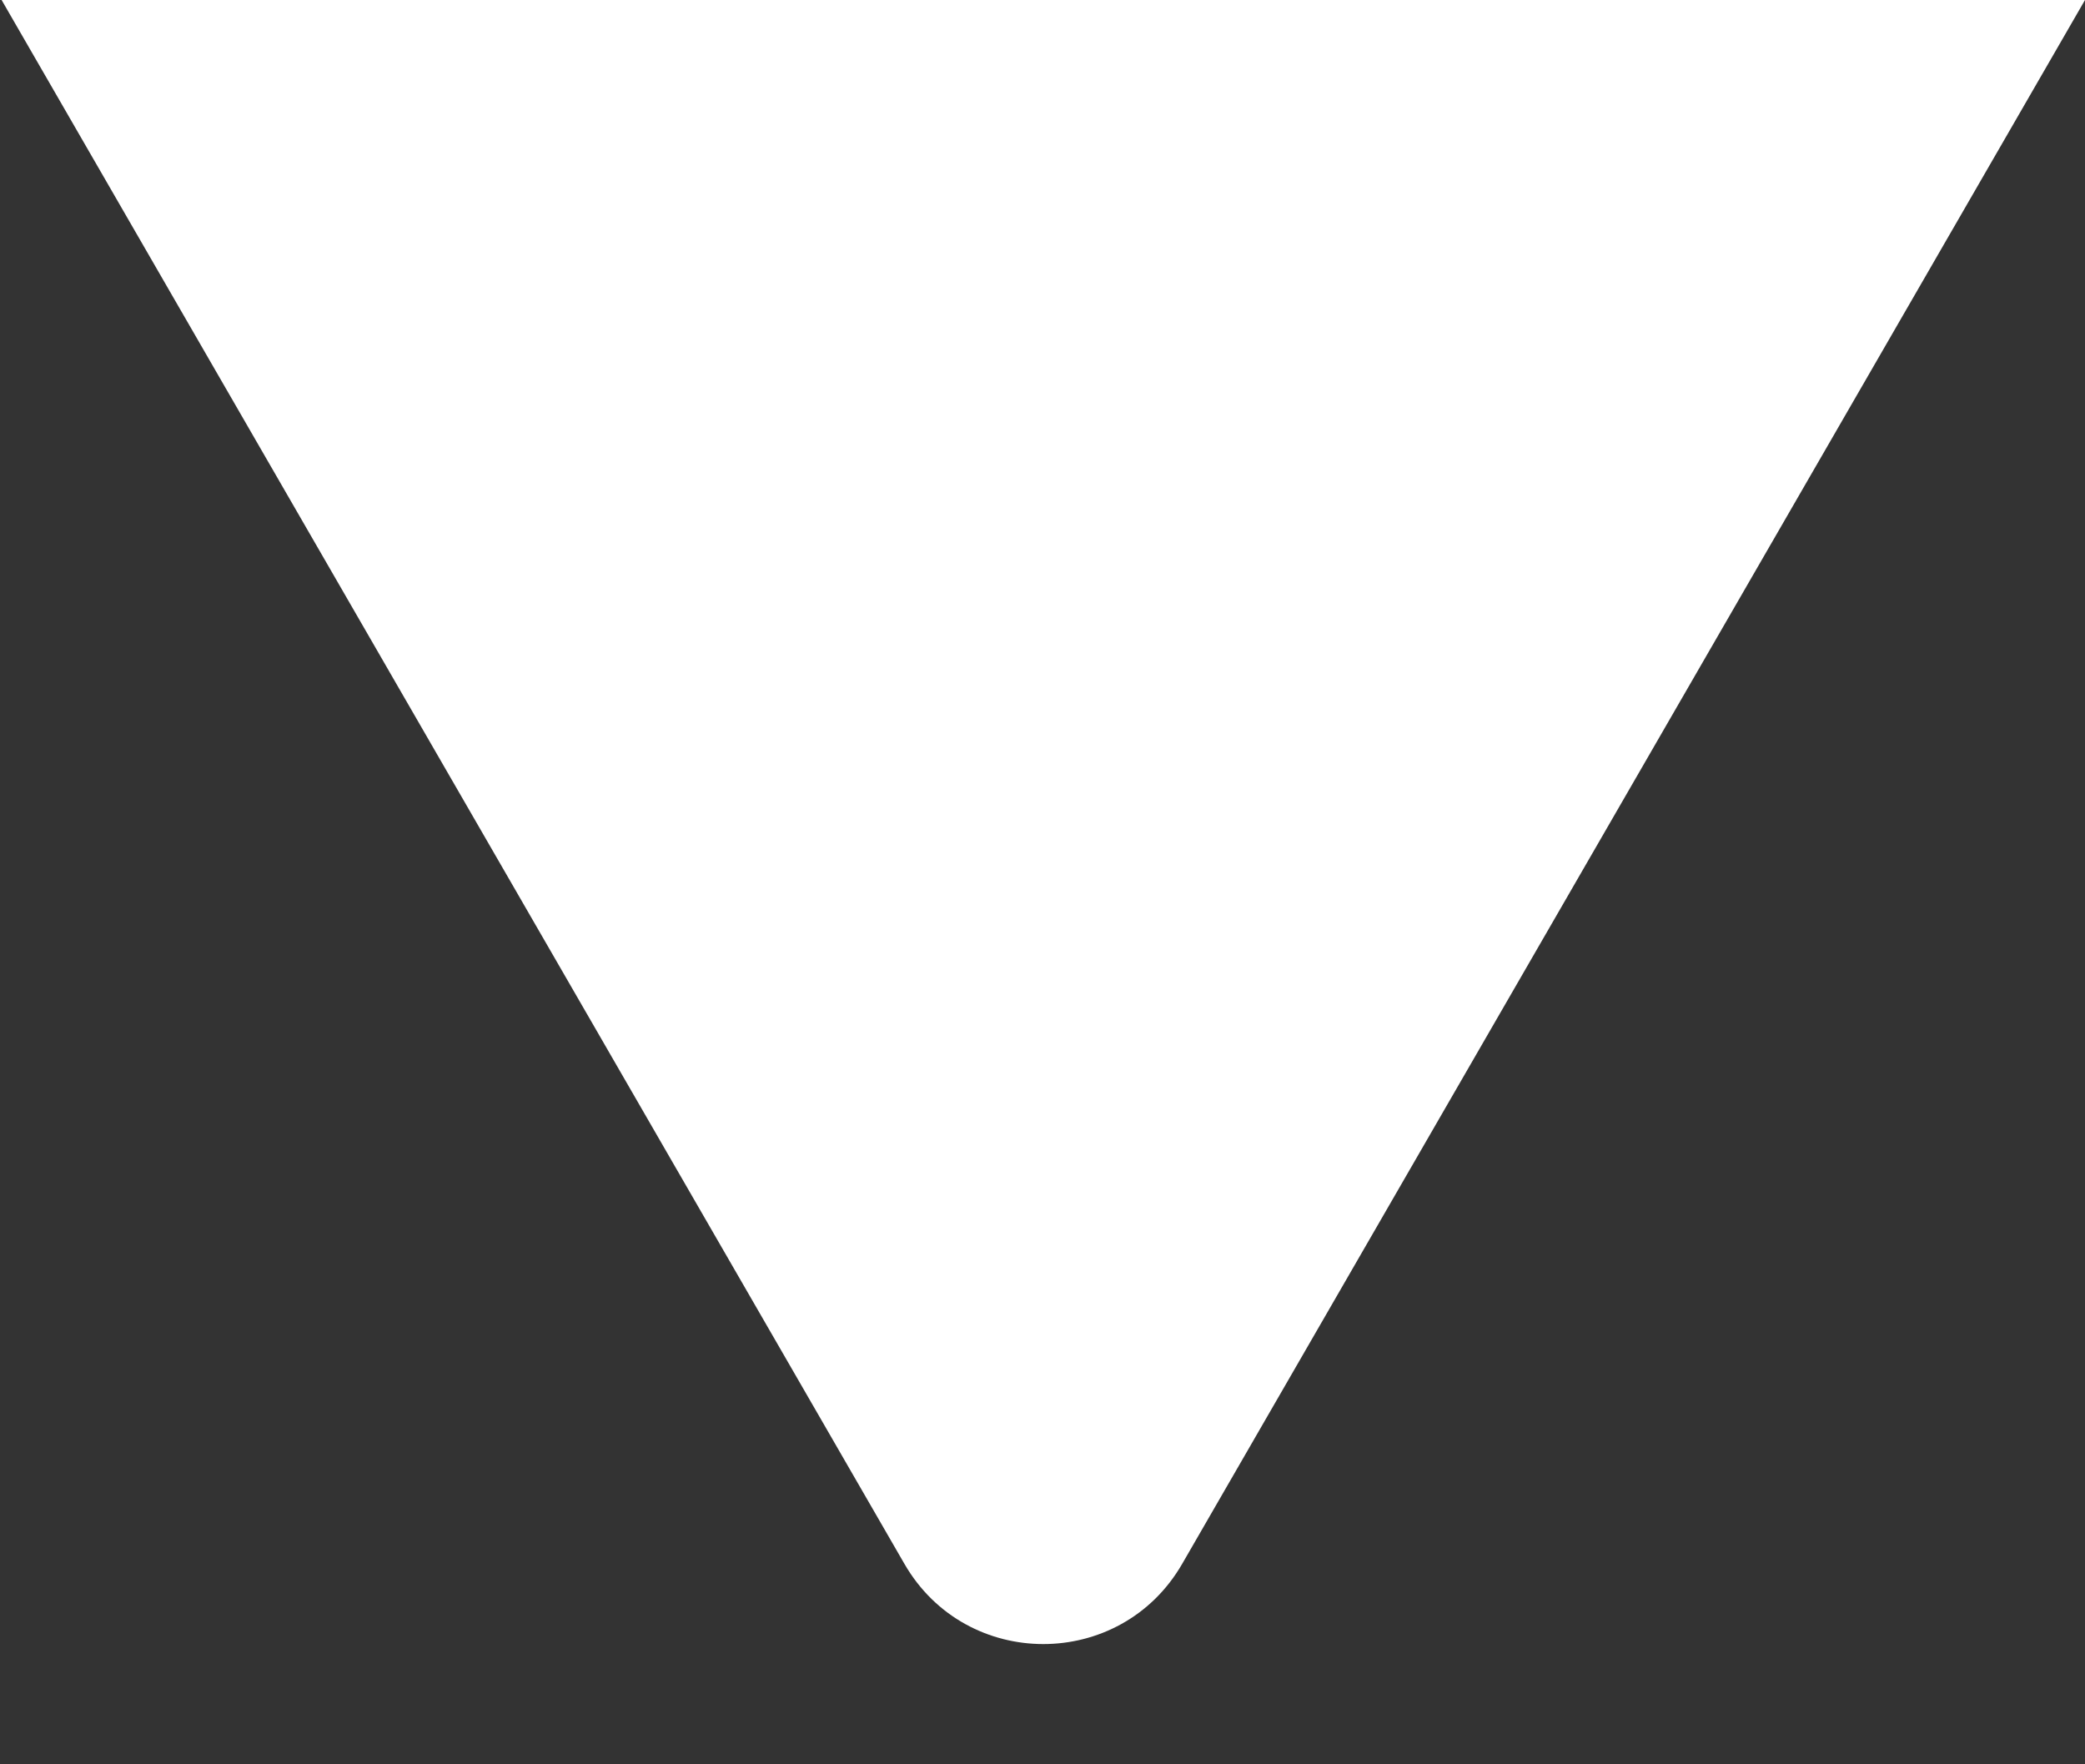 <svg width="13" height="11" viewBox="0 0 13 11" fill="none" xmlns="http://www.w3.org/2000/svg">
  <rect x="0" y="0" width="13" height="11" fill="#333333" stroke="none"/>
  <path d="M7.371 9.75C6.986 10.417 6.024 10.417 5.639 9.75L0.01 -1.13566e-06L13 0L7.371 9.75Z"
    fill="white" />
</svg>